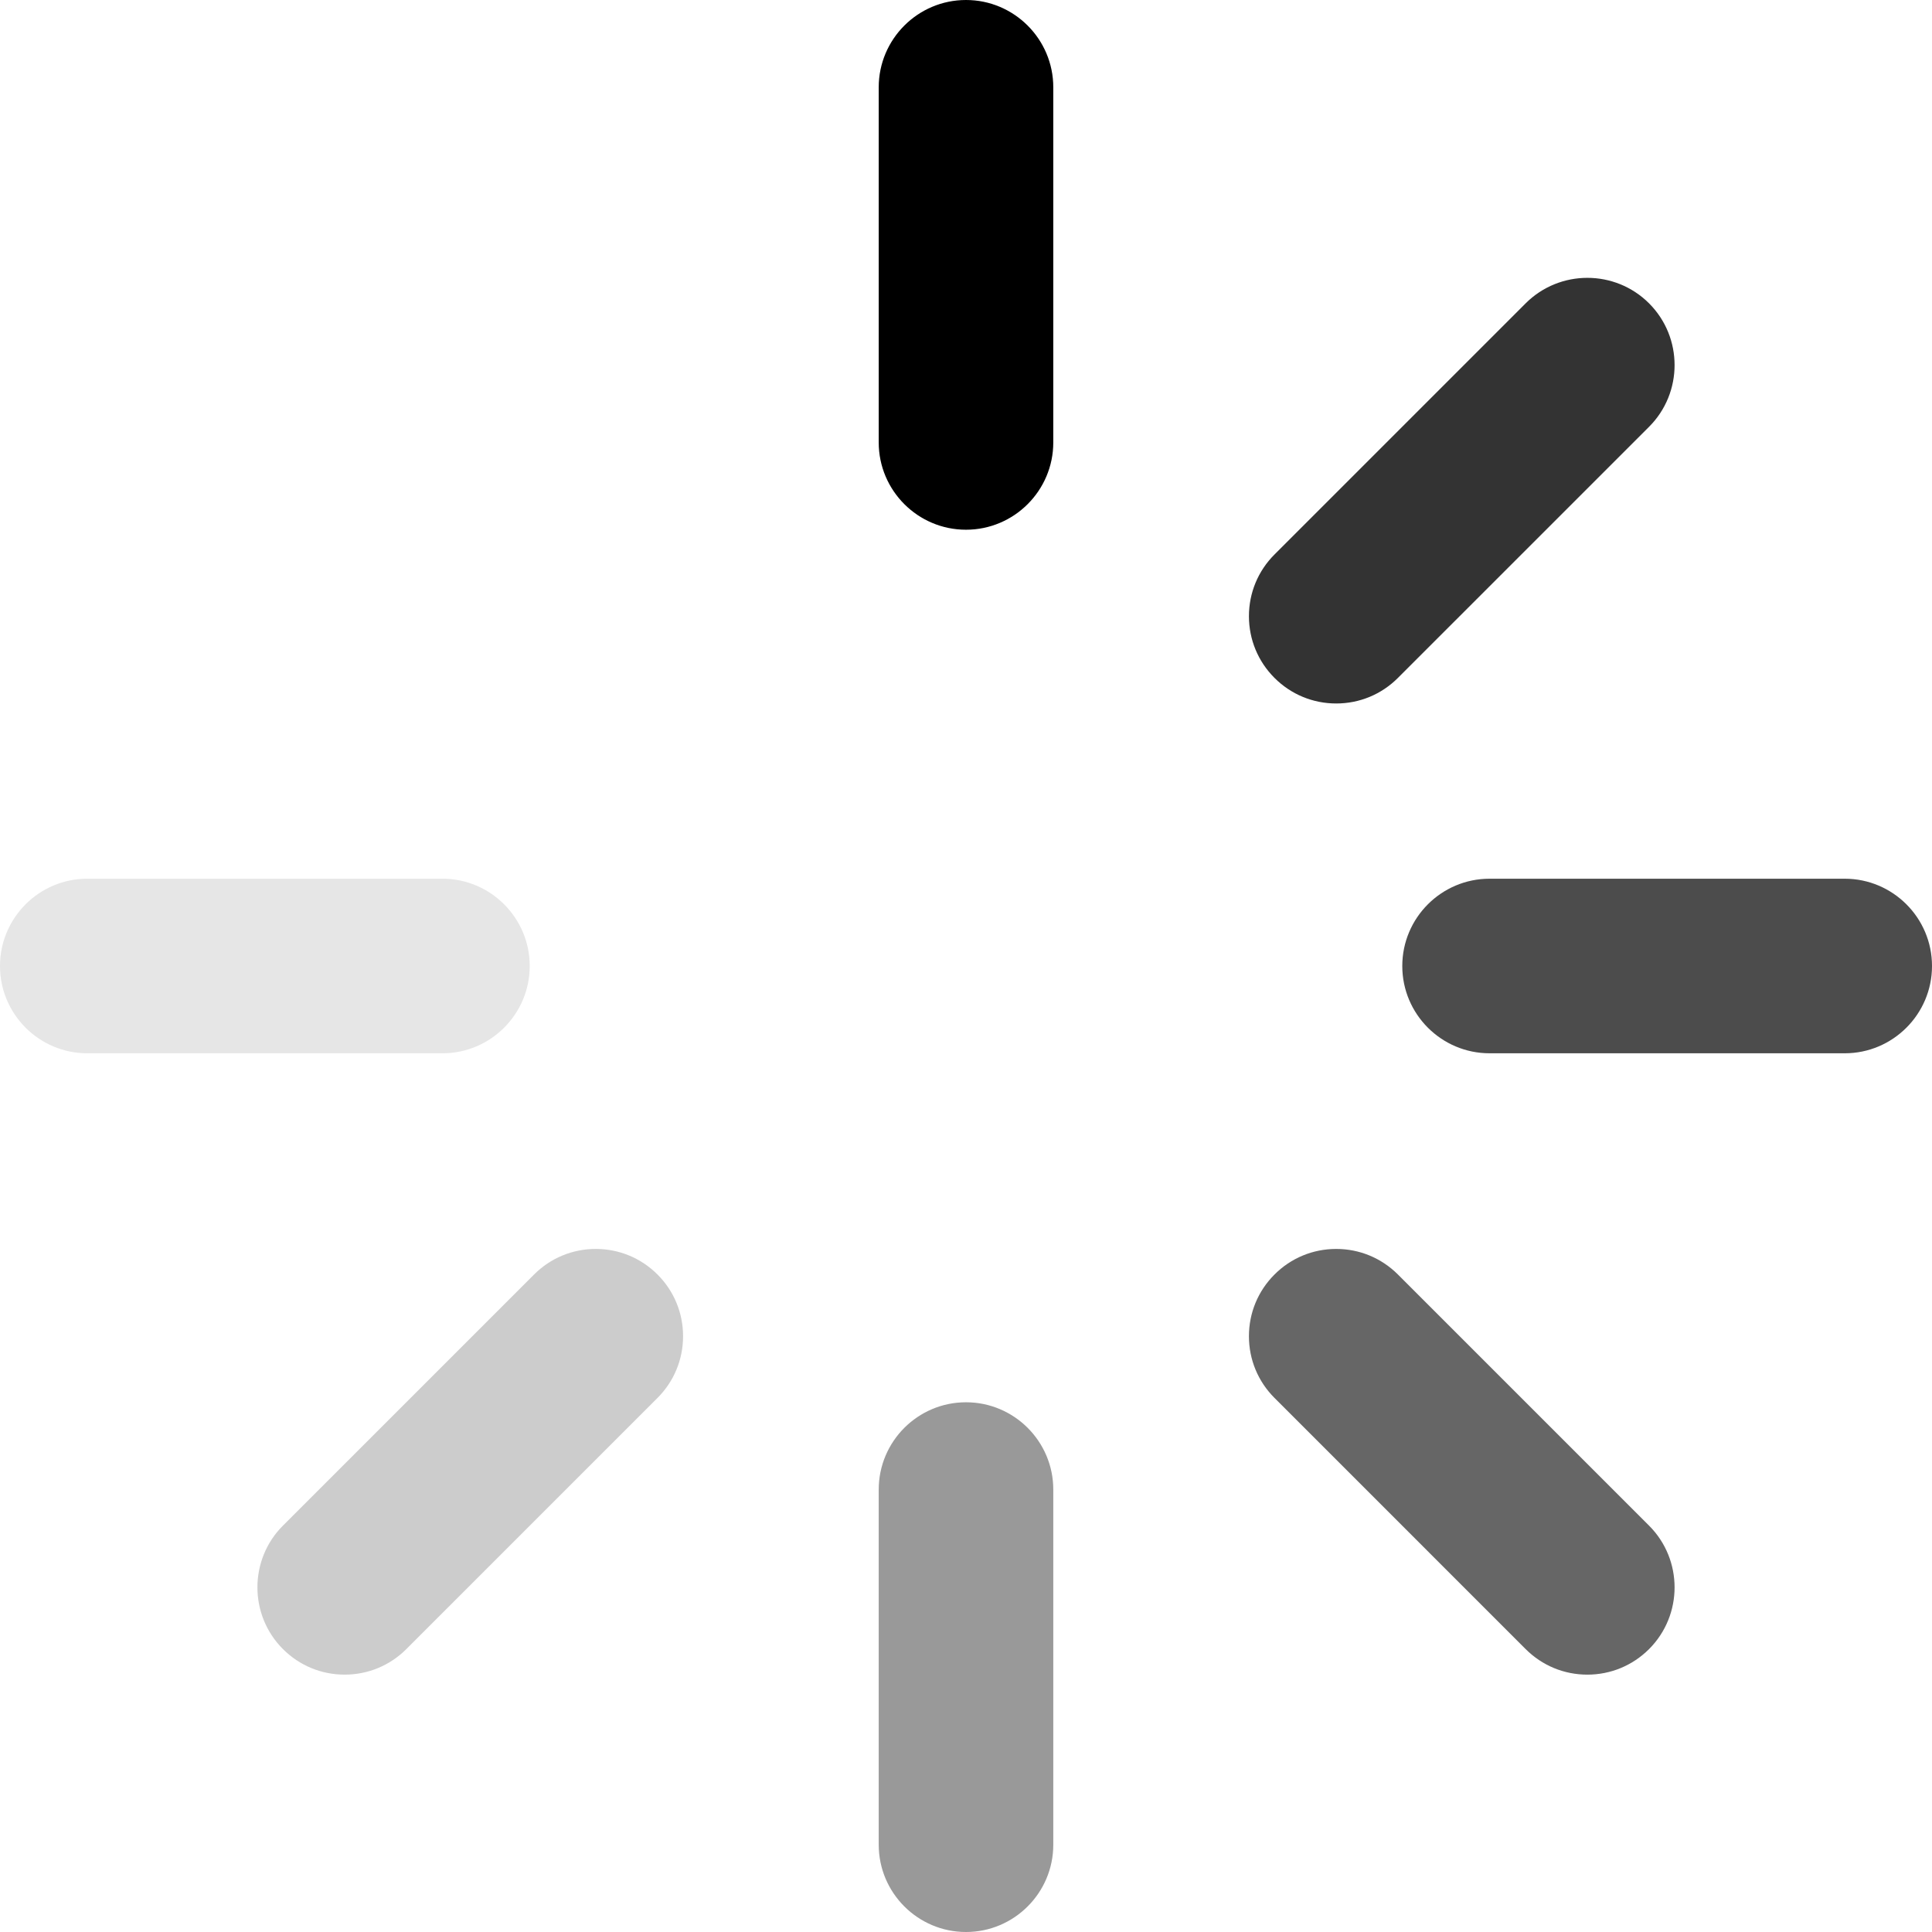 <svg id="loading" height="512" viewBox="0 0 512 512" width="512" xmlns="http://www.w3.org/2000/svg">
  <g fill="currentColor">
    <path d="m255.999 0c-12.753 0-23.129 10.376-23.129 23.131v94.12c0 12.755 10.376 23.131 23.129 23.131 12.755 0 23.131-10.376 23.131-23.131v-94.12c0-12.755-10.376-23.131-23.131-23.131z"/>
    <path d="m255.999 371.618c-12.753 0-23.129 10.376-23.129 23.131v94.12c0 12.755 10.376 23.131 23.129 23.131 12.755 0 23.131-10.376 23.131-23.131v-94.12c0-12.755-10.376-23.131-23.131-23.131z" opacity=".4"/>
    <path d="m157.889 330.98c-6.179 0-11.988 2.41-16.354 6.778l-66.556 66.55c-9.014 9.018-9.014 23.694.007 32.719 4.37 4.364 10.177 6.768 16.349 6.768 6.174 0 11.979-2.403 16.356-6.775l66.556-66.554c4.366-4.372 6.773-10.177 6.773-16.356s-2.407-11.988-6.773-16.352c-4.37-4.368-10.179-6.778-16.358-6.778z" opacity=".2"/>
    <path d="m354.11 186.43c6.179 0 11.988-2.407 16.356-6.778l66.556-66.55c9.014-9.018 9.014-23.694-.009-32.719-9.012-9-23.682-9.007-32.703.007l-66.556 66.554c-4.368 4.372-6.773 10.177-6.773 16.356s2.407 11.988 6.773 16.352c4.37 4.372 10.178 6.778 16.356 6.778z" opacity=".8"/>
    <path d="m370.467 337.758c-4.37-4.368-10.178-6.778-16.358-6.778s-11.988 2.41-16.352 6.775c-4.37 4.368-6.777 10.177-6.777 16.356s2.405 11.984 6.775 16.356l66.559 66.561c4.37 4.364 10.177 6.768 16.349 6.768 6.174 0 11.979-2.403 16.358-6.775 9.014-9.018 9.014-23.694-.002-32.712z" opacity=".6"/>
    <path d="m140.381 256c0-12.755-10.376-23.131-23.131-23.131h-94.122c-12.753 0-23.129 10.376-23.129 23.131s10.376 23.131 23.129 23.131h94.122c12.755 0 23.131-10.376 23.131-23.131z" opacity=".1"/>
    <path d="m488.87 232.869h-94.122c-12.753 0-23.129 10.376-23.129 23.131s10.376 23.131 23.129 23.131h94.122c12.755 0 23.131-10.376 23.131-23.131s-10.376-23.131-23.131-23.131z" opacity=".7"/>
  </g>
</svg>